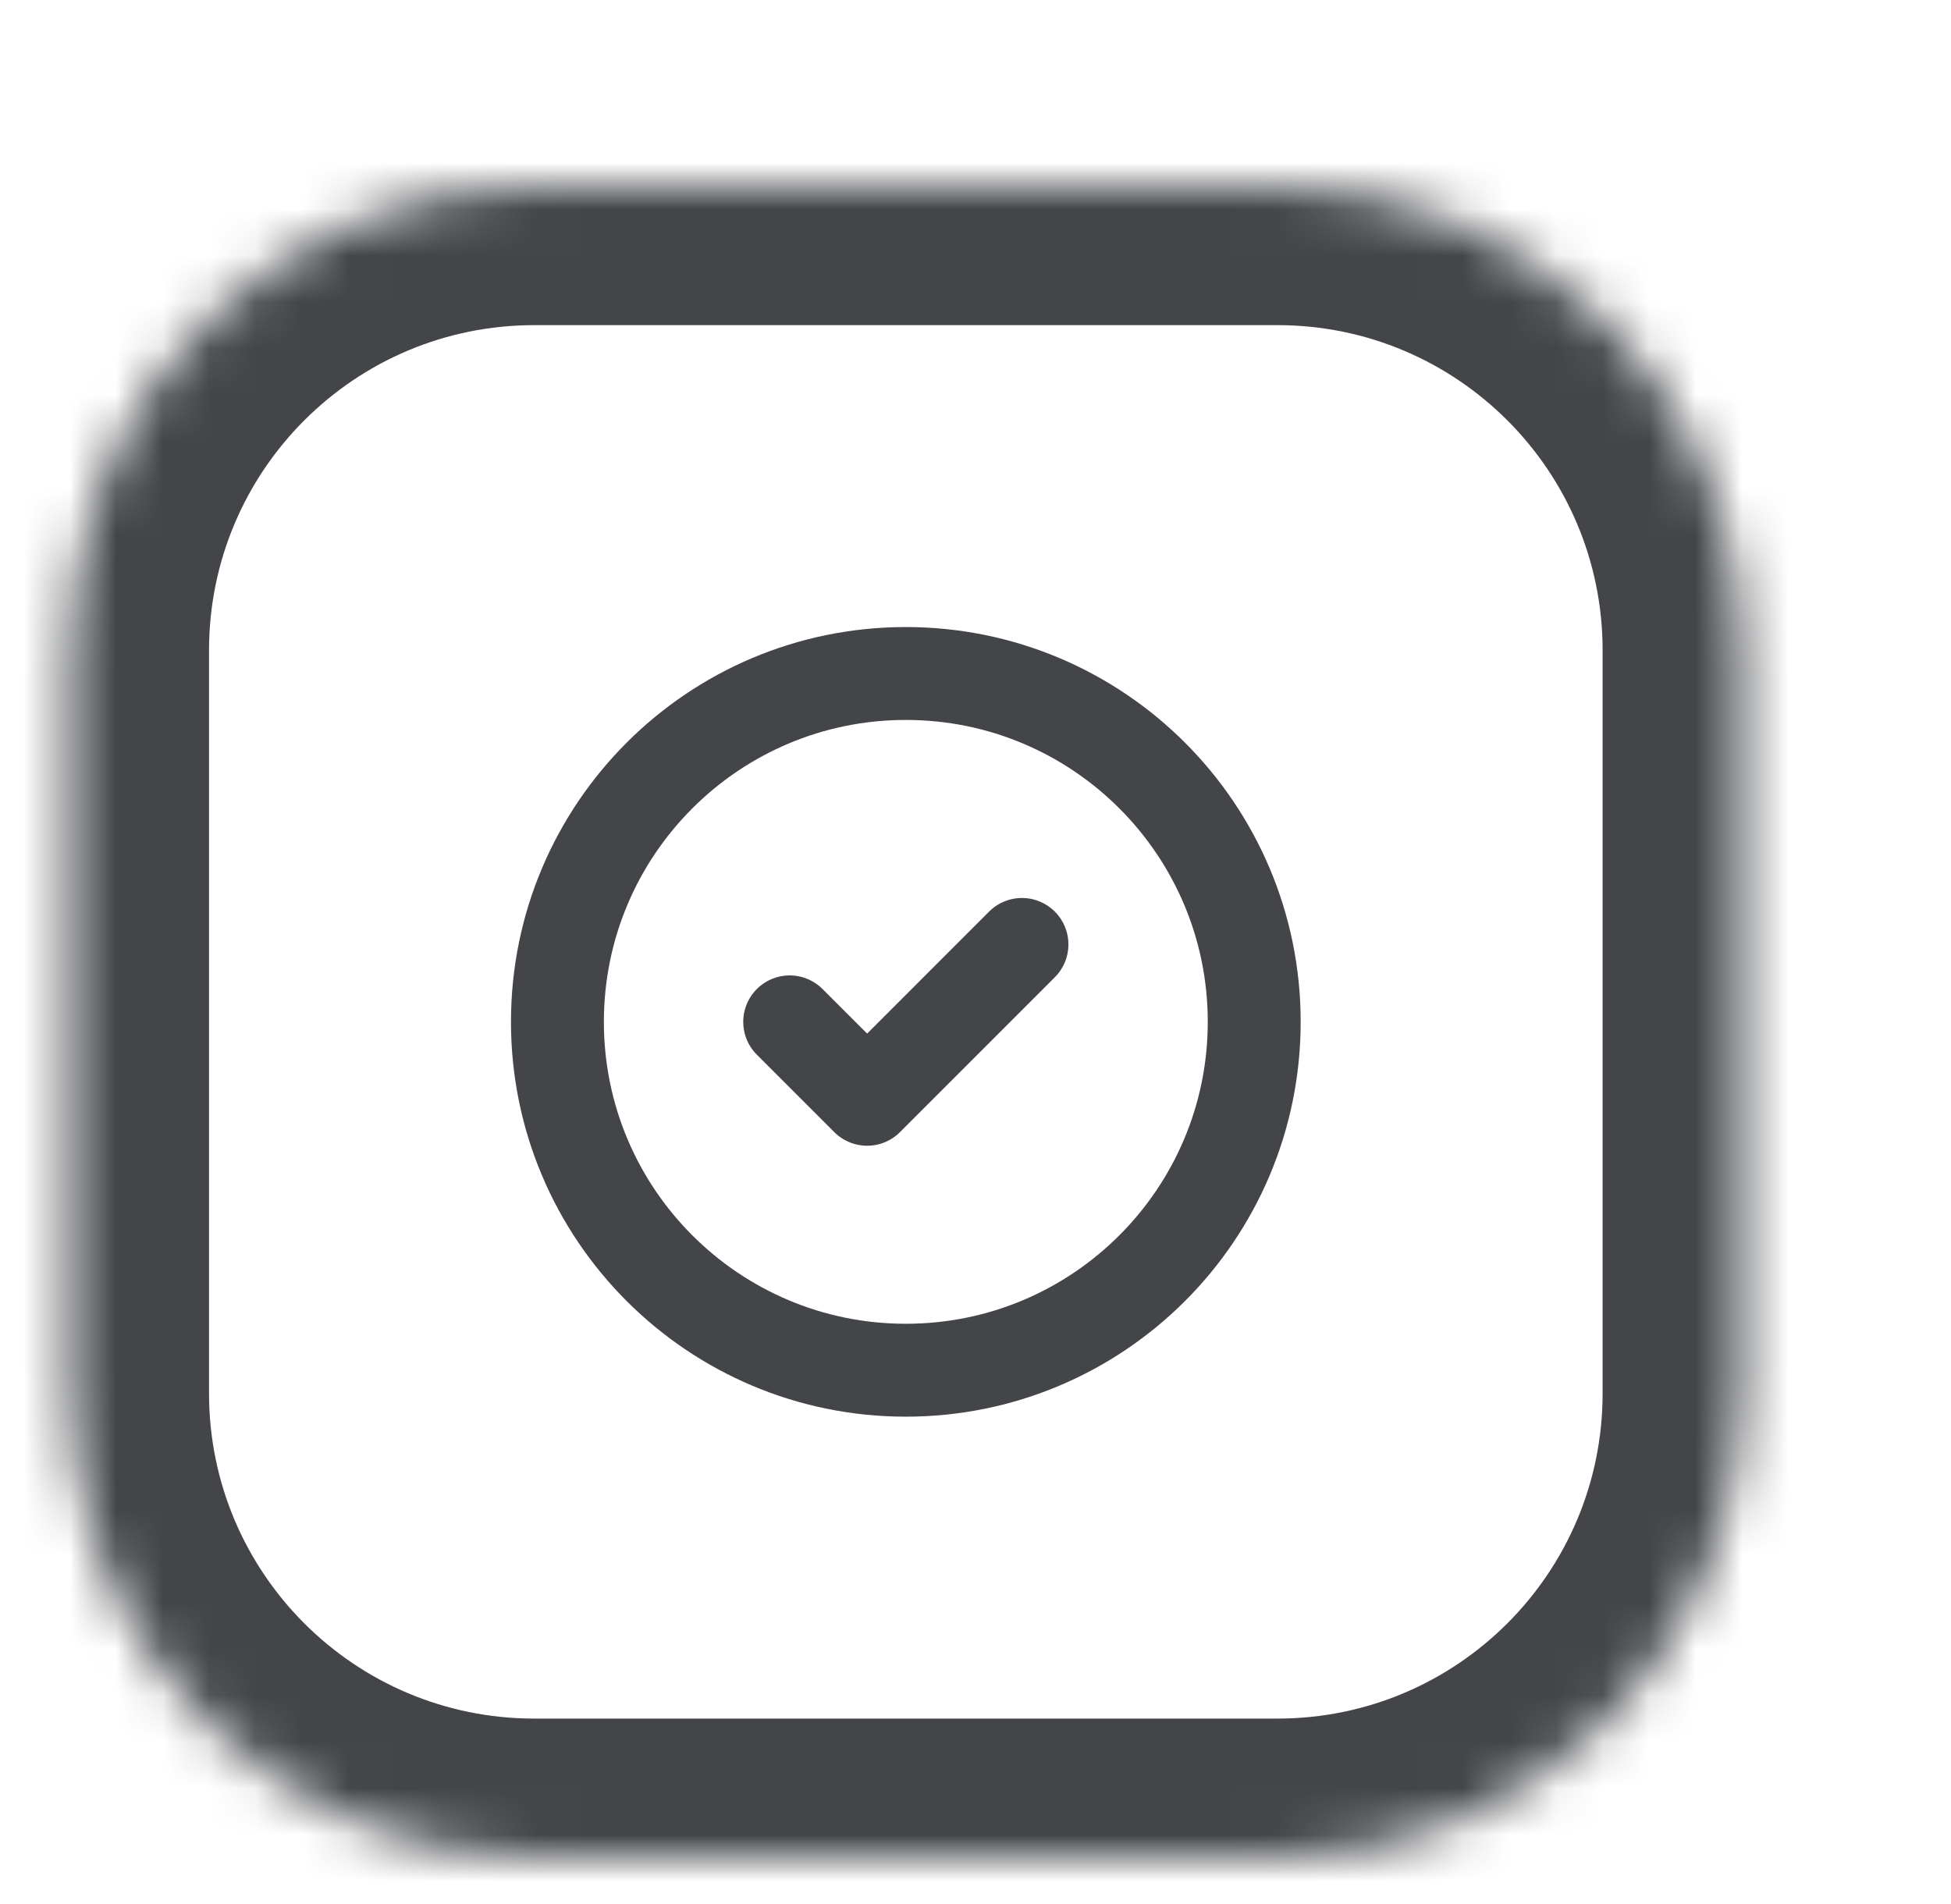 <svg xmlns="http://www.w3.org/2000/svg" fill="none" viewBox="0 0 42 41" height="41" width="42">
<g filter="url(#filter0_d_28076_9463)">
<mask fill="white" id="path-1-inside-1_28076_9463">
<path d="M5.5 10C5.5 4.477 9.977 0 15.5 0H31.5C37.023 0 41.5 4.477 41.5 10V26C41.5 31.523 37.023 36 31.5 36H15.5C9.977 36 5.5 31.523 5.5 26V10Z"></path>
</mask>
<path fill="white" d="M5.5 10C5.5 4.477 9.977 0 15.5 0H31.5C37.023 0 41.5 4.477 41.5 10V26C41.5 31.523 37.023 36 31.5 36H15.5C9.977 36 5.5 31.523 5.5 26V10Z"></path>
<path mask="url(#path-1-inside-1_28076_9463)" fill="#434548" d="M15.5 3H31.5V-3H15.5V3ZM38.5 10V26H44.5V10H38.5ZM31.5 33H15.5V39H31.5V33ZM8.5 26V10H2.5V26H8.5ZM15.5 33C11.634 33 8.5 29.866 8.5 26H2.5C2.5 33.18 8.32 39 15.5 39V33ZM38.5 26C38.5 29.866 35.366 33 31.5 33V39C38.68 39 44.5 33.18 44.5 26H38.5ZM31.5 3C35.366 3 38.5 6.134 38.5 10H44.5C44.5 2.82 38.68 -3 31.5 -3V3ZM15.5 -3C8.32 -3 2.5 2.82 2.5 10H8.5C8.5 6.134 11.634 3 15.5 3V-3Z"></path>
<path stroke-linejoin="round" stroke-linecap="round" stroke-width="2" stroke="#434548" d="M21 18L22.667 19.667L26 16.333M31 18C31 22.142 27.642 25.5 23.5 25.5C19.358 25.5 16 22.142 16 18C16 13.858 19.358 10.5 23.5 10.5C27.642 10.5 31 13.858 31 18Z"></path>
</g>
<defs>
<filter color-interpolation-filters="sRGB" filterUnits="userSpaceOnUse" height="41" width="41" y="0" x="0.5" id="filter0_d_28076_9463">
<feFlood result="BackgroundImageFix" flood-opacity="0"></feFlood>
<feColorMatrix result="hardAlpha" values="0 0 0 0 0 0 0 0 0 0 0 0 0 0 0 0 0 0 127 0" type="matrix" in="SourceAlpha"></feColorMatrix>
<feMorphology result="effect1_dropShadow_28076_9463" in="SourceAlpha" operator="dilate" radius="1"></feMorphology>
<feOffset dy="4" dx="-4"></feOffset>
<feColorMatrix values="0 0 0 0 0.961 0 0 0 0 0.886 0 0 0 0 0.584 0 0 0 1 0" type="matrix"></feColorMatrix>
<feBlend result="effect1_dropShadow_28076_9463" in2="BackgroundImageFix" mode="normal"></feBlend>
<feBlend result="shape" in2="effect1_dropShadow_28076_9463" in="SourceGraphic" mode="normal"></feBlend>
</filter>
</defs>
</svg>
